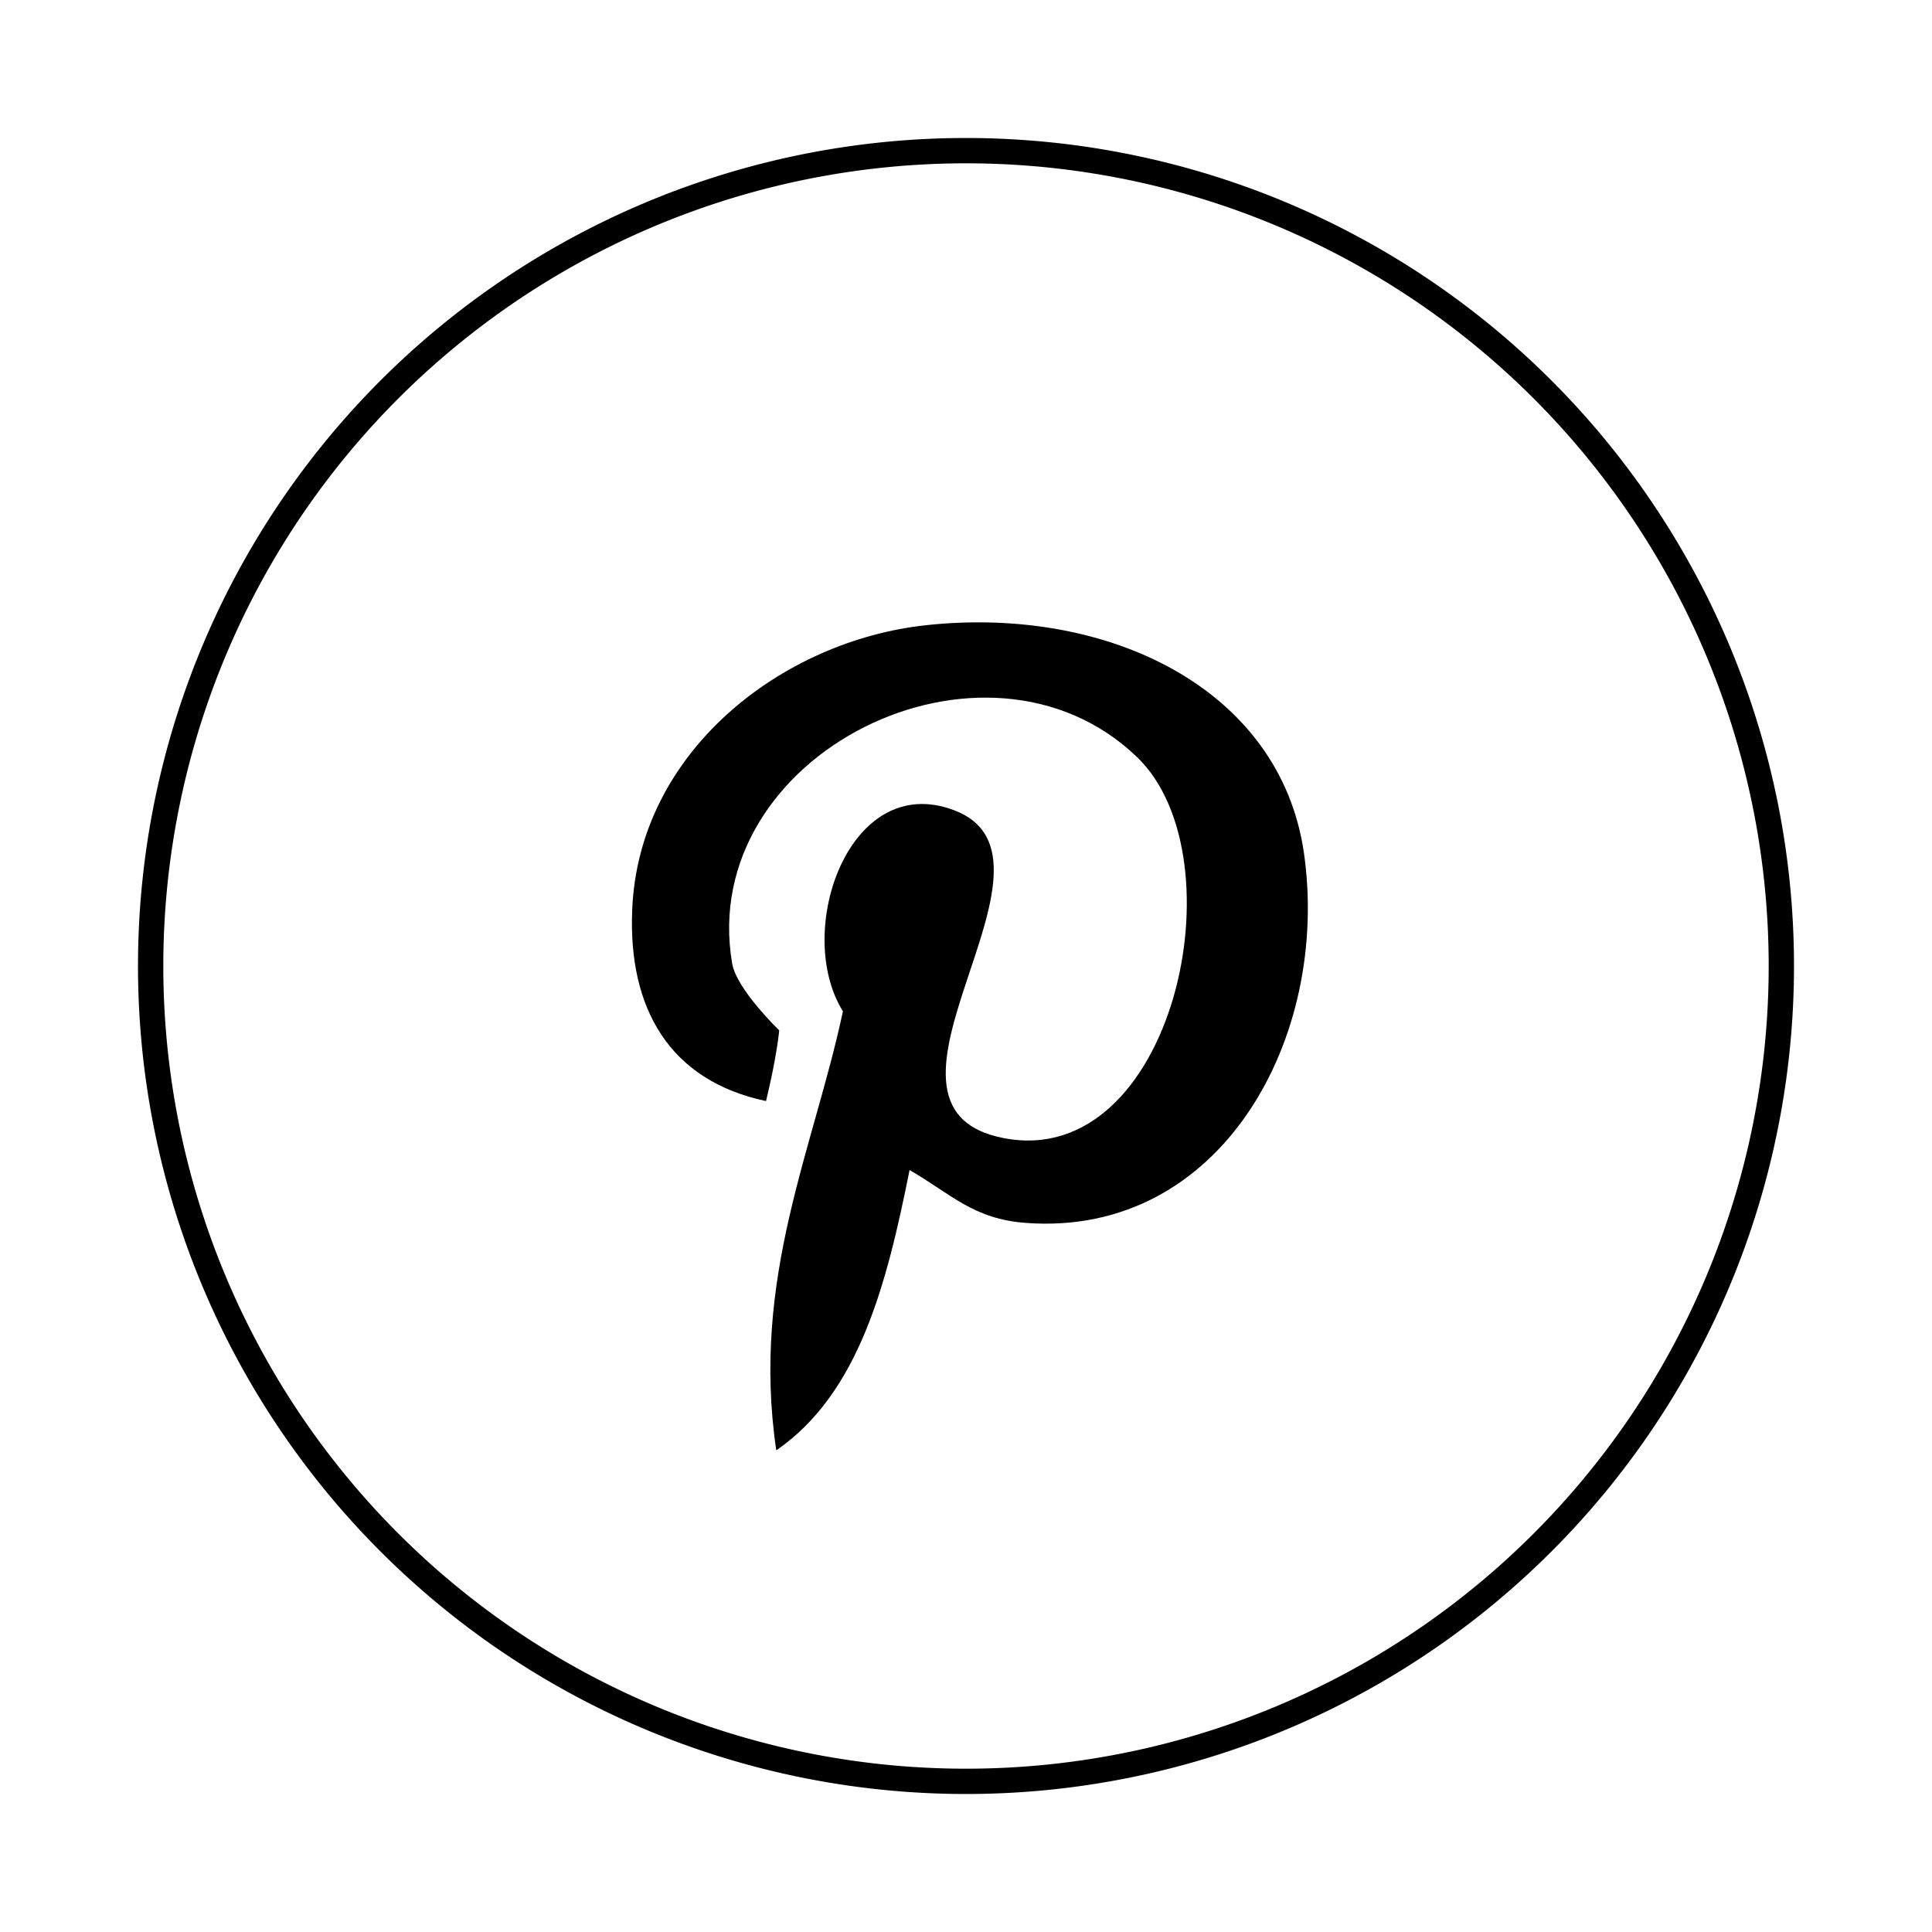 <svg id="L_I_B" data-name="L I B" xmlns="http://www.w3.org/2000/svg" viewBox="0 0 992.126 992.126"><path d="M475.64,321.039c93.667-10.057,181.629,32.723,193.938,116.783,13.66,94.867-42.33,197.54-142.601,190.185-27.169-1.951-38.577-14.861-59.893-27.169-11.708,58.542-25.968,114.681-68.449,143.952-13.059-88.413,19.214-154.91,34.224-225.46-25.518-40.979,3.152-123.688,57.041-103.273,66.347,25.068-57.491,152.508,25.668,168.42,86.762,16.662,122.187-143.502,68.449-195.589-77.905-75.053-226.361-1.651-208.048,105.825,2.252,13.36,24.167,34.374,24.167,34.374s-1.051,12.759-6.755,36.326c-49.835-10.507-70.7-47.884-68.749-97.719C327.635,386.035,401.488,328.994,475.64,321.039Z"/><path d="M475.64,321.039c-74.153,7.956-148.005,64.996-151.007,146.654-1.951,49.835,18.913,87.212,68.749,97.719,5.704-23.567,6.755-36.326,6.755-36.326s-21.916-21.015-24.167-34.374c-18.313-107.476,130.143-180.879,208.048-105.825,53.738,52.087,18.313,212.251-68.449,195.589-83.159-15.911,40.679-143.352-25.668-168.42-53.888-20.415-82.559,62.294-57.041,103.273-15.011,70.55-47.284,137.047-34.224,225.46,42.48-29.271,56.74-85.411,68.449-143.952,21.315,12.309,32.723,25.218,59.893,27.169,100.271,7.355,156.261-95.318,142.601-190.185C657.269,353.762,569.307,310.982,475.64,321.039Z" fill="none"/><path d="M496.063,83.866a412.2,412.2,0,1,1-75.003,6.881,413.272,413.272,0,0,1,75.003-6.881m0-13A425.196,425.196,0,1,0,573.435,77.965a425.098,425.098,0,0,0-77.372-7.099Z"/></svg>